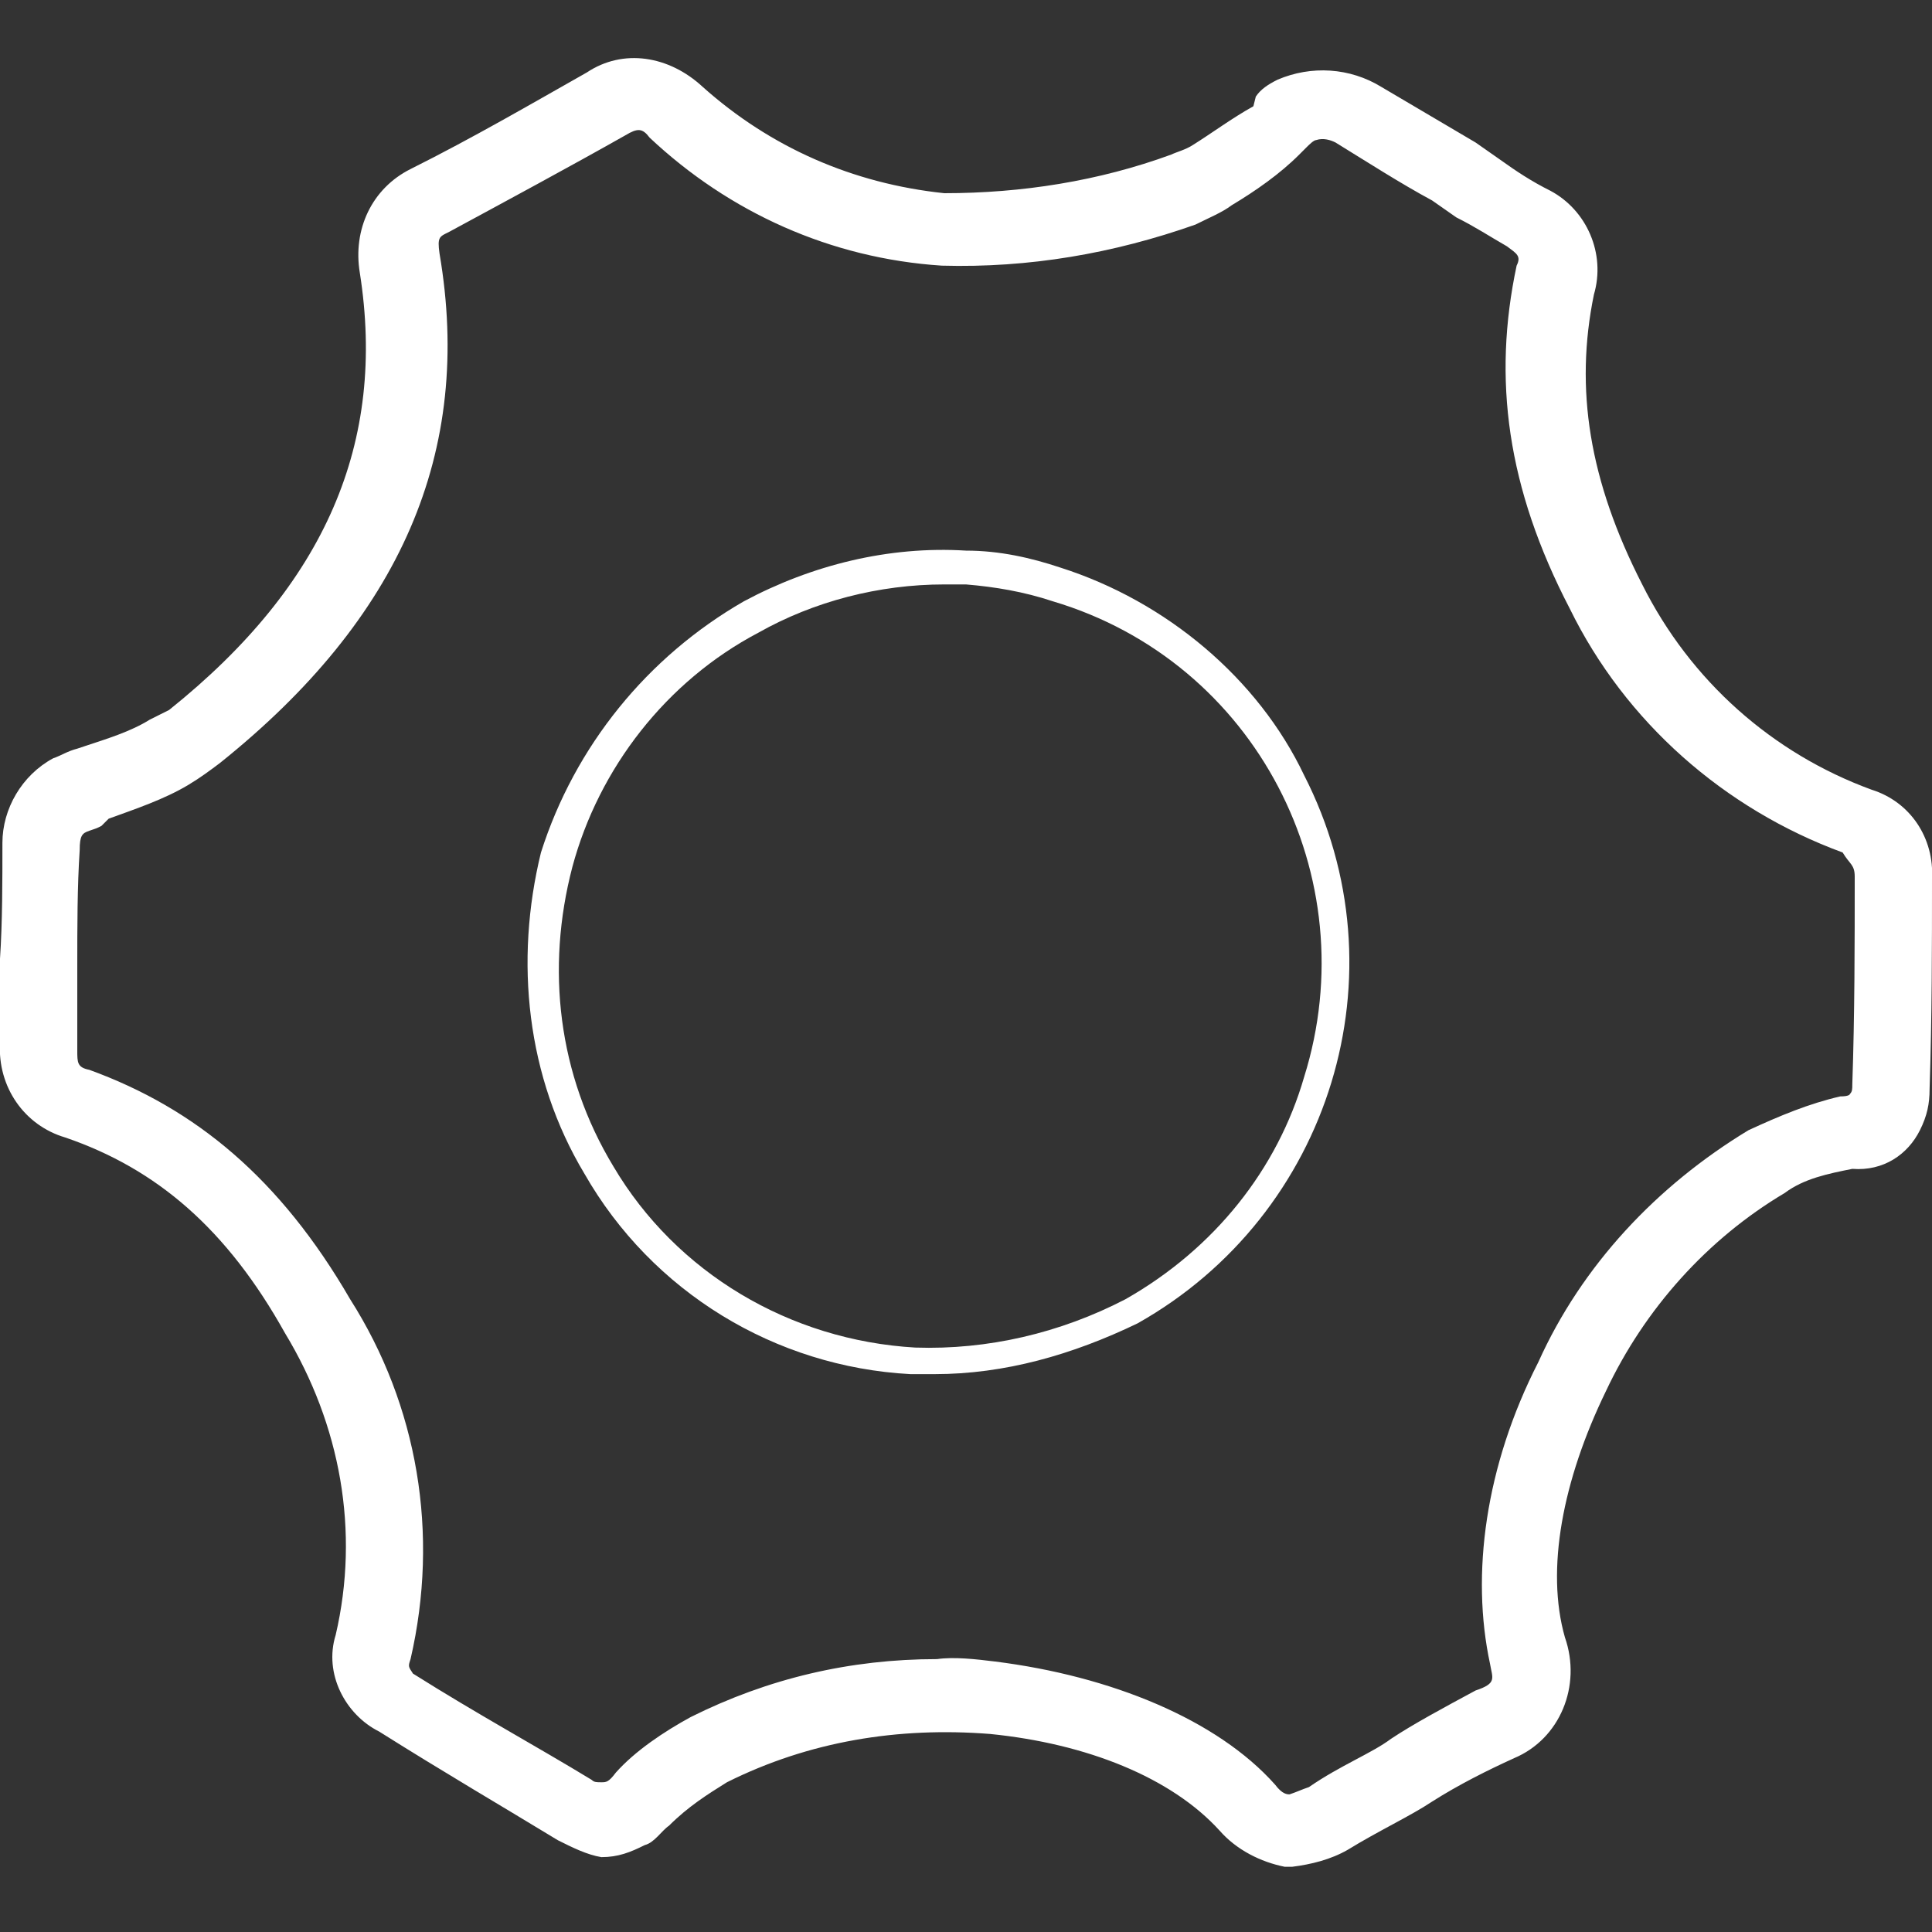 <?xml version="1.0" encoding="utf-8"?>
<!-- Generator: Adobe Illustrator 24.0.2, SVG Export Plug-In . SVG Version: 6.00 Build 0)  -->
<svg version="1.1" id="Calque_1" xmlns="http://www.w3.org/2000/svg" xmlns:xlink="http://www.w3.org/1999/xlink" x="0px" y="0px"
	 viewBox="0 0 80 80" style="enable-background:new 0 0 80 80;" xml:space="preserve">
<rect x="0" y="0" width="80" height="80" fill="#333333" stroke="none"/>
<style type="text/css">
	.st0{fill:#FFFFFF;}
</style>
<title>picto-save-01</title>
<path class="st0" d="M79.5,46.8c0.3-0.6,0.4-1.1,0.4-1.7c0.1-3,0.1-6,0.1-8.7c0.1-1.7-0.9-3.2-2.5-3.7c-4.1-1.5-7.5-4.5-9.5-8.5
	c-2.2-4.3-2.8-8.1-2-12c0.5-1.7-0.3-3.5-1.8-4.3c-0.8-0.4-1.4-0.8-2.1-1.3l-1-0.7l-3.9-2.3c-1.3-0.8-2.9-0.9-4.3-0.3
	c-0.4,0.2-0.7,0.4-0.9,0.7l-0.1,0.4C51,4.9,50.2,5.5,49.4,6c-0.3,0.2-0.7,0.3-0.9,0.4c-3,1.1-6.2,1.6-9.4,1.6
	c-3.8-0.4-7.2-1.9-10-4.4C27.7,2.3,25.8,2,24.3,3c-2.3,1.3-4.7,2.7-7.3,4c-1.6,0.8-2.4,2.5-2.1,4.3c1.1,7-1.4,12.9-7.9,18.1
	l-0.8,0.4c-0.8,0.5-1.8,0.8-2.7,1.1l-0.3,0.1c-0.4,0.1-0.7,0.3-1,0.4c-1.3,0.7-2.1,2.1-2.1,3.5c0,1.6,0,3.3-0.1,4.8v3.5
	c-0.1,1.8,1,3.4,2.7,3.9c3.8,1.3,6.7,3.8,9.1,8.1c2.3,3.8,3.1,8.2,2.1,12.5c-0.5,1.6,0.4,3.3,1.8,4c2.7,1.7,5.1,3.1,7.4,4.5
	c0.6,0.3,1.2,0.6,1.8,0.7c0.7,0,1.2-0.2,1.8-0.5c0.4-0.1,0.7-0.6,1-0.8c0.8-0.8,1.6-1.3,2.4-1.8c3.4-1.7,7.1-2.3,10.9-2
	c4,0.4,7.5,1.8,9.5,4c0.7,0.8,1.7,1.3,2.7,1.5h0.3c0.8-0.1,1.6-0.3,2.3-0.7c1.3-0.8,2.6-1.4,3.5-2c1.1-0.7,2.3-1.3,3.4-1.8
	c1.9-0.8,2.8-3,2.1-5c-0.8-2.8-0.1-6.5,1.7-10.2c1.6-3.4,4.2-6.3,7.4-8.2c0.8-0.6,1.8-0.8,2.8-1C78,48.5,79,47.8,79.5,46.8
	L79.5,46.8z M76.8,36.3c0,2.7,0,5.7-0.1,8.6c0,0.2,0,0.3-0.1,0.4c0,0,0,0.1-0.4,0.1c-1.3,0.3-2.5,0.8-3.8,1.4
	c-3.8,2.3-6.9,5.6-8.7,9.6c-2.2,4.3-2.8,8.8-2,12.5c0.1,0.6,0.3,0.8-0.6,1.1c-1.3,0.7-2.6,1.4-3.5,2c-0.8,0.6-2.1,1.1-3.4,2
	c-0.3,0.1-0.5,0.2-0.8,0.3c-0.1,0-0.3,0-0.6-0.4c-2.4-2.7-6.8-4.5-11.6-5.1c-0.8-0.1-1.7-0.2-2.4-0.1c-3.6,0-7,0.8-10.2,2.4
	c-1.1,0.6-2.3,1.4-3.1,2.3c-0.3,0.4-0.4,0.4-0.6,0.4s-0.3,0-0.4-0.1c-2.3-1.4-4.7-2.7-7.4-4.4C16.9,69,16.9,69,17,68.7
	c1.2-5.2,0.3-10.5-2.5-14.9c-2.9-5-6.4-7.9-10.8-9.5c-0.5-0.1-0.5-0.3-0.5-0.8V40c0-1.6,0-3.3,0.1-4.8c0-0.6,0.1-0.7,0.4-0.8
	C4,34.3,4,34.3,4.2,34.2l0.3-0.3c1.1-0.4,2.3-0.8,3.3-1.4c0.5-0.3,0.9-0.6,1.3-0.9c7.5-6,10.5-12.9,9.1-21.1c-0.1-0.7,0-0.7,0.4-0.9
	c2.4-1.3,5-2.7,7.3-4c0.5-0.3,0.7-0.3,1,0.1c3.3,3.1,7.5,5,12.1,5.3c3.6,0.1,7.1-0.5,10.5-1.7C50.1,9,50.6,8.8,51,8.5
	c1-0.6,2-1.3,2.8-2.1l0.3-0.3c0.1-0.1,0.3-0.3,0.4-0.3c0.3-0.1,0.6,0,0.8,0.1c1.3,0.8,2.7,1.7,4,2.4l1,0.7c0.8,0.4,1.4,0.8,2.1,1.2
	c0.4,0.3,0.6,0.4,0.4,0.8c-1,4.7-0.4,9.2,2.2,14.2c2.3,4.7,6.4,8.3,11.3,10.1C76.6,35.8,76.8,35.8,76.8,36.3L76.8,36.3z"/>
<path class="st0" d="M43.9,23.5c-1.2-0.4-2.5-0.7-3.9-0.7c-3.2-0.2-6.4,0.6-9.2,2.1c-4,2.3-7,6-8.4,10.4c-1.1,4.5-0.6,9.3,1.8,13.3
	c2.8,4.9,7.9,8,13.5,8.3h1c2.9,0,5.7-0.8,8.4-2.1c8-4.5,11.1-14.5,6.9-22.7C52.1,28.1,48.3,24.9,43.9,23.5z M46.6,53.8
	c-2.7,1.4-5.7,2.1-8.7,2c-5.2-0.3-9.9-3.1-12.5-7.5c-2.3-3.8-2.8-8.2-1.7-12.4c1.1-4.1,3.9-7.7,7.7-9.7c2.3-1.3,5-2,7.7-2H40
	c1.2,0.1,2.4,0.3,3.6,0.7c8.4,2.5,13,11.4,10.4,19.7C52.9,48.4,50.3,51.7,46.6,53.8L46.6,53.8z"/>
</svg>

